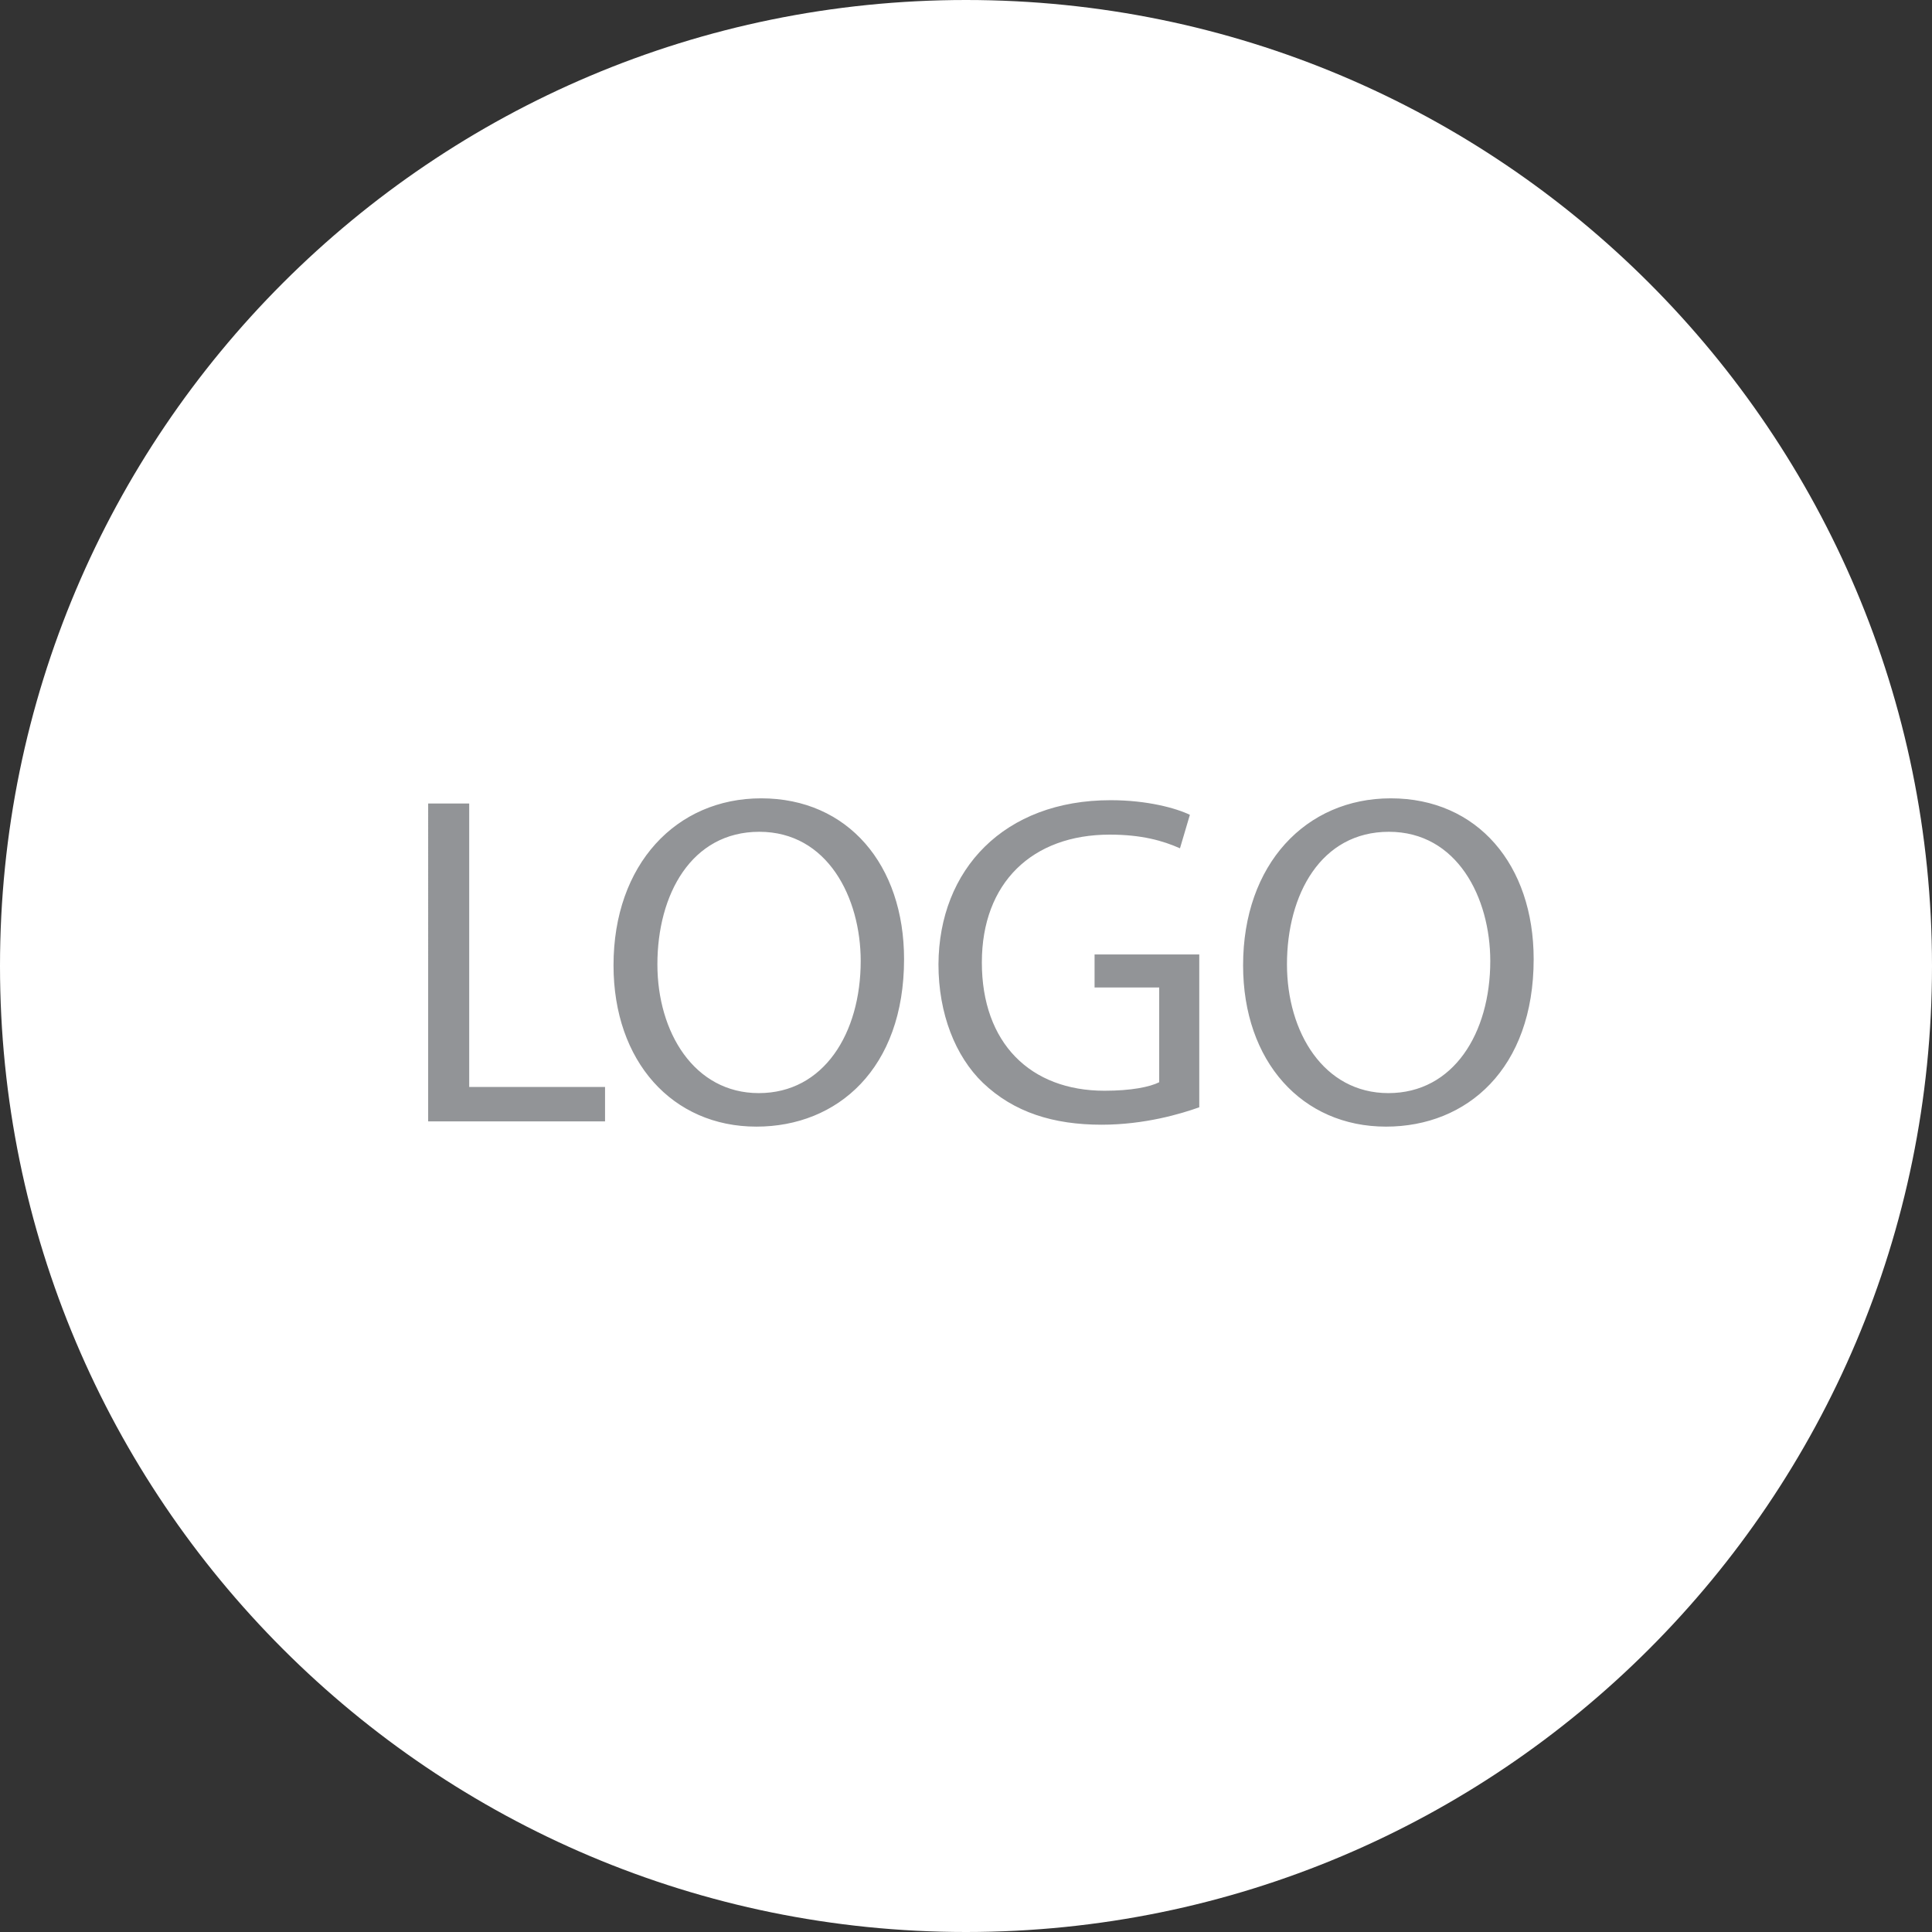 <?xml version="1.0" encoding="iso-8859-1"?>
<!-- Generator: Adobe Illustrator 16.0.0, SVG Export Plug-In . SVG Version: 6.00 Build 0)  -->
<!DOCTYPE svg PUBLIC "-//W3C//DTD SVG 1.1//EN" "http://www.w3.org/Graphics/SVG/1.1/DTD/svg11.dtd">
<svg version="1.1" xmlns="http://www.w3.org/2000/svg" xmlns:xlink="http://www.w3.org/1999/xlink" x="0px" y="0px" width="67.5px"
	 height="67.5px" viewBox="0 0 67.5 67.5" style="enable-background:new 0 0 67.5 67.5;" xml:space="preserve">
<rect x="0" y="0" width="67.5" height="67.5" fill="#333333" stroke="none"/>
<g id="_x31_1BC_x5F_B_x5F_LG_x5F_01">
	<g>
		<path style="fill:#FFFFFF;" d="M67.5,33.75c0,18.64-15.11,33.75-33.75,33.75C15.111,67.5,0,52.39,0,33.75
			C0,15.111,15.111,0,33.75,0C52.39,0,67.5,15.111,67.5,33.75z"/>
		<path style="fill:#929497;" d="M14.959,28.072h1.434v9.904h4.746v1.203h-6.18V28.072z M31.586,33.511
			c0,3.823-2.324,5.851-5.158,5.851c-2.933,0-4.993-2.274-4.993-5.637c0-3.526,2.192-5.833,5.158-5.833
			C29.625,27.892,31.586,30.215,31.586,33.511z M22.968,33.692c0,2.373,1.285,4.499,3.543,4.499c2.274,0,3.56-2.094,3.56-4.615
			c0-2.208-1.153-4.515-3.543-4.515C24.154,29.062,22.968,31.253,22.968,33.692z M41.9,38.686c-0.643,0.23-1.911,0.609-3.411,0.609
			c-1.681,0-3.065-0.429-4.152-1.467c-0.956-0.923-1.549-2.406-1.549-4.136c0.017-3.313,2.291-5.735,6.015-5.735
			c1.285,0,2.29,0.28,2.769,0.511l-0.346,1.17c-0.594-0.264-1.335-0.478-2.456-0.478c-2.703,0-4.466,1.681-4.466,4.466
			c0,2.818,1.697,4.482,4.285,4.482c0.938,0,1.582-0.132,1.911-0.297V34.5h-2.258v-1.154H41.9V38.686z M53.583,33.511
			c0,3.823-2.324,5.851-5.158,5.851c-2.934,0-4.994-2.274-4.994-5.637c0-3.526,2.192-5.833,5.158-5.833
			C51.621,27.892,53.583,30.215,53.583,33.511z M44.964,33.692c0,2.373,1.285,4.499,3.543,4.499c2.274,0,3.56-2.094,3.56-4.615
			c0-2.208-1.153-4.515-3.543-4.515C46.15,29.062,44.964,31.253,44.964,33.692z"/>
	</g>
</g>
<g id="Layer_1">
</g>
</svg>
